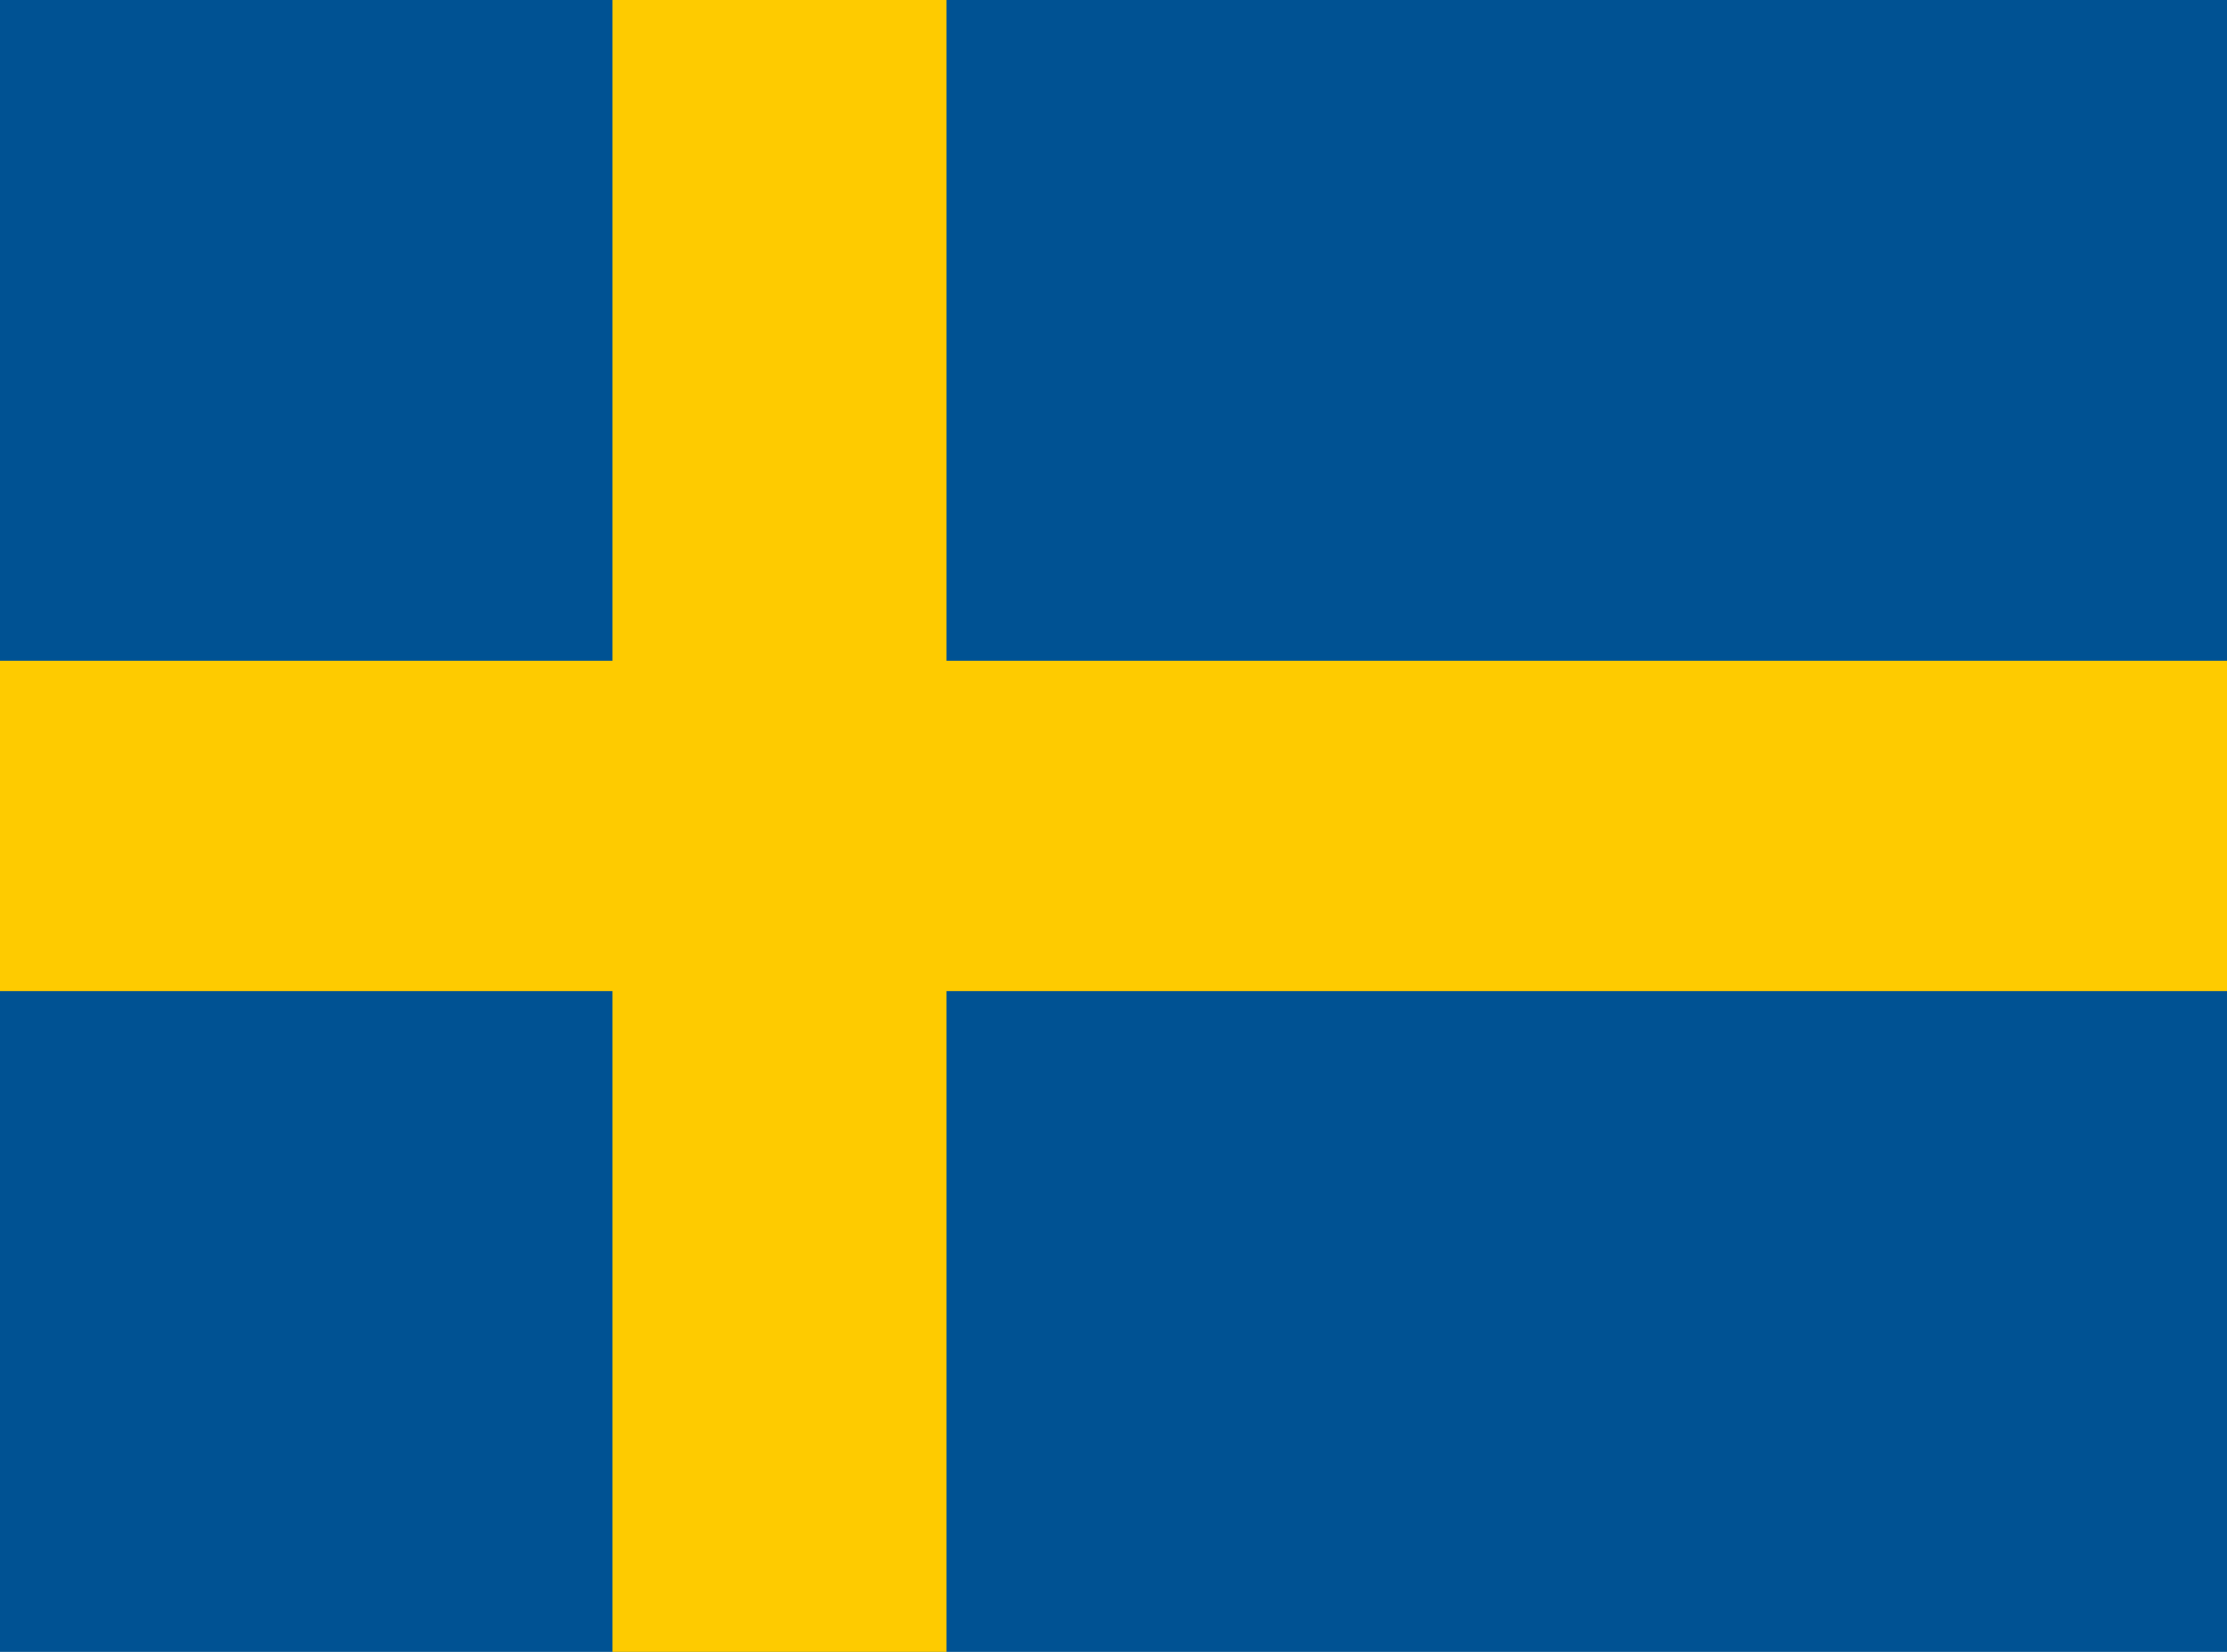 <svg width="31" height="23" viewBox="0 0 31 23" fill="none" xmlns="http://www.w3.org/2000/svg">
<g clip-path="url(#clip0_55_433)">
<path d="M0 0H31V23H0V0Z" fill="#005293"/>
<path d="M8.525 0V9.2H0V13.8H8.525V23H13.175V13.8H31V9.2H13.175V0H8.525Z" fill="#FECB00"/>
</g>
<defs>
<clipPath id="clip0_55_433">
<rect width="31" height="23" fill="white"/>
</clipPath>
</defs>
</svg>
